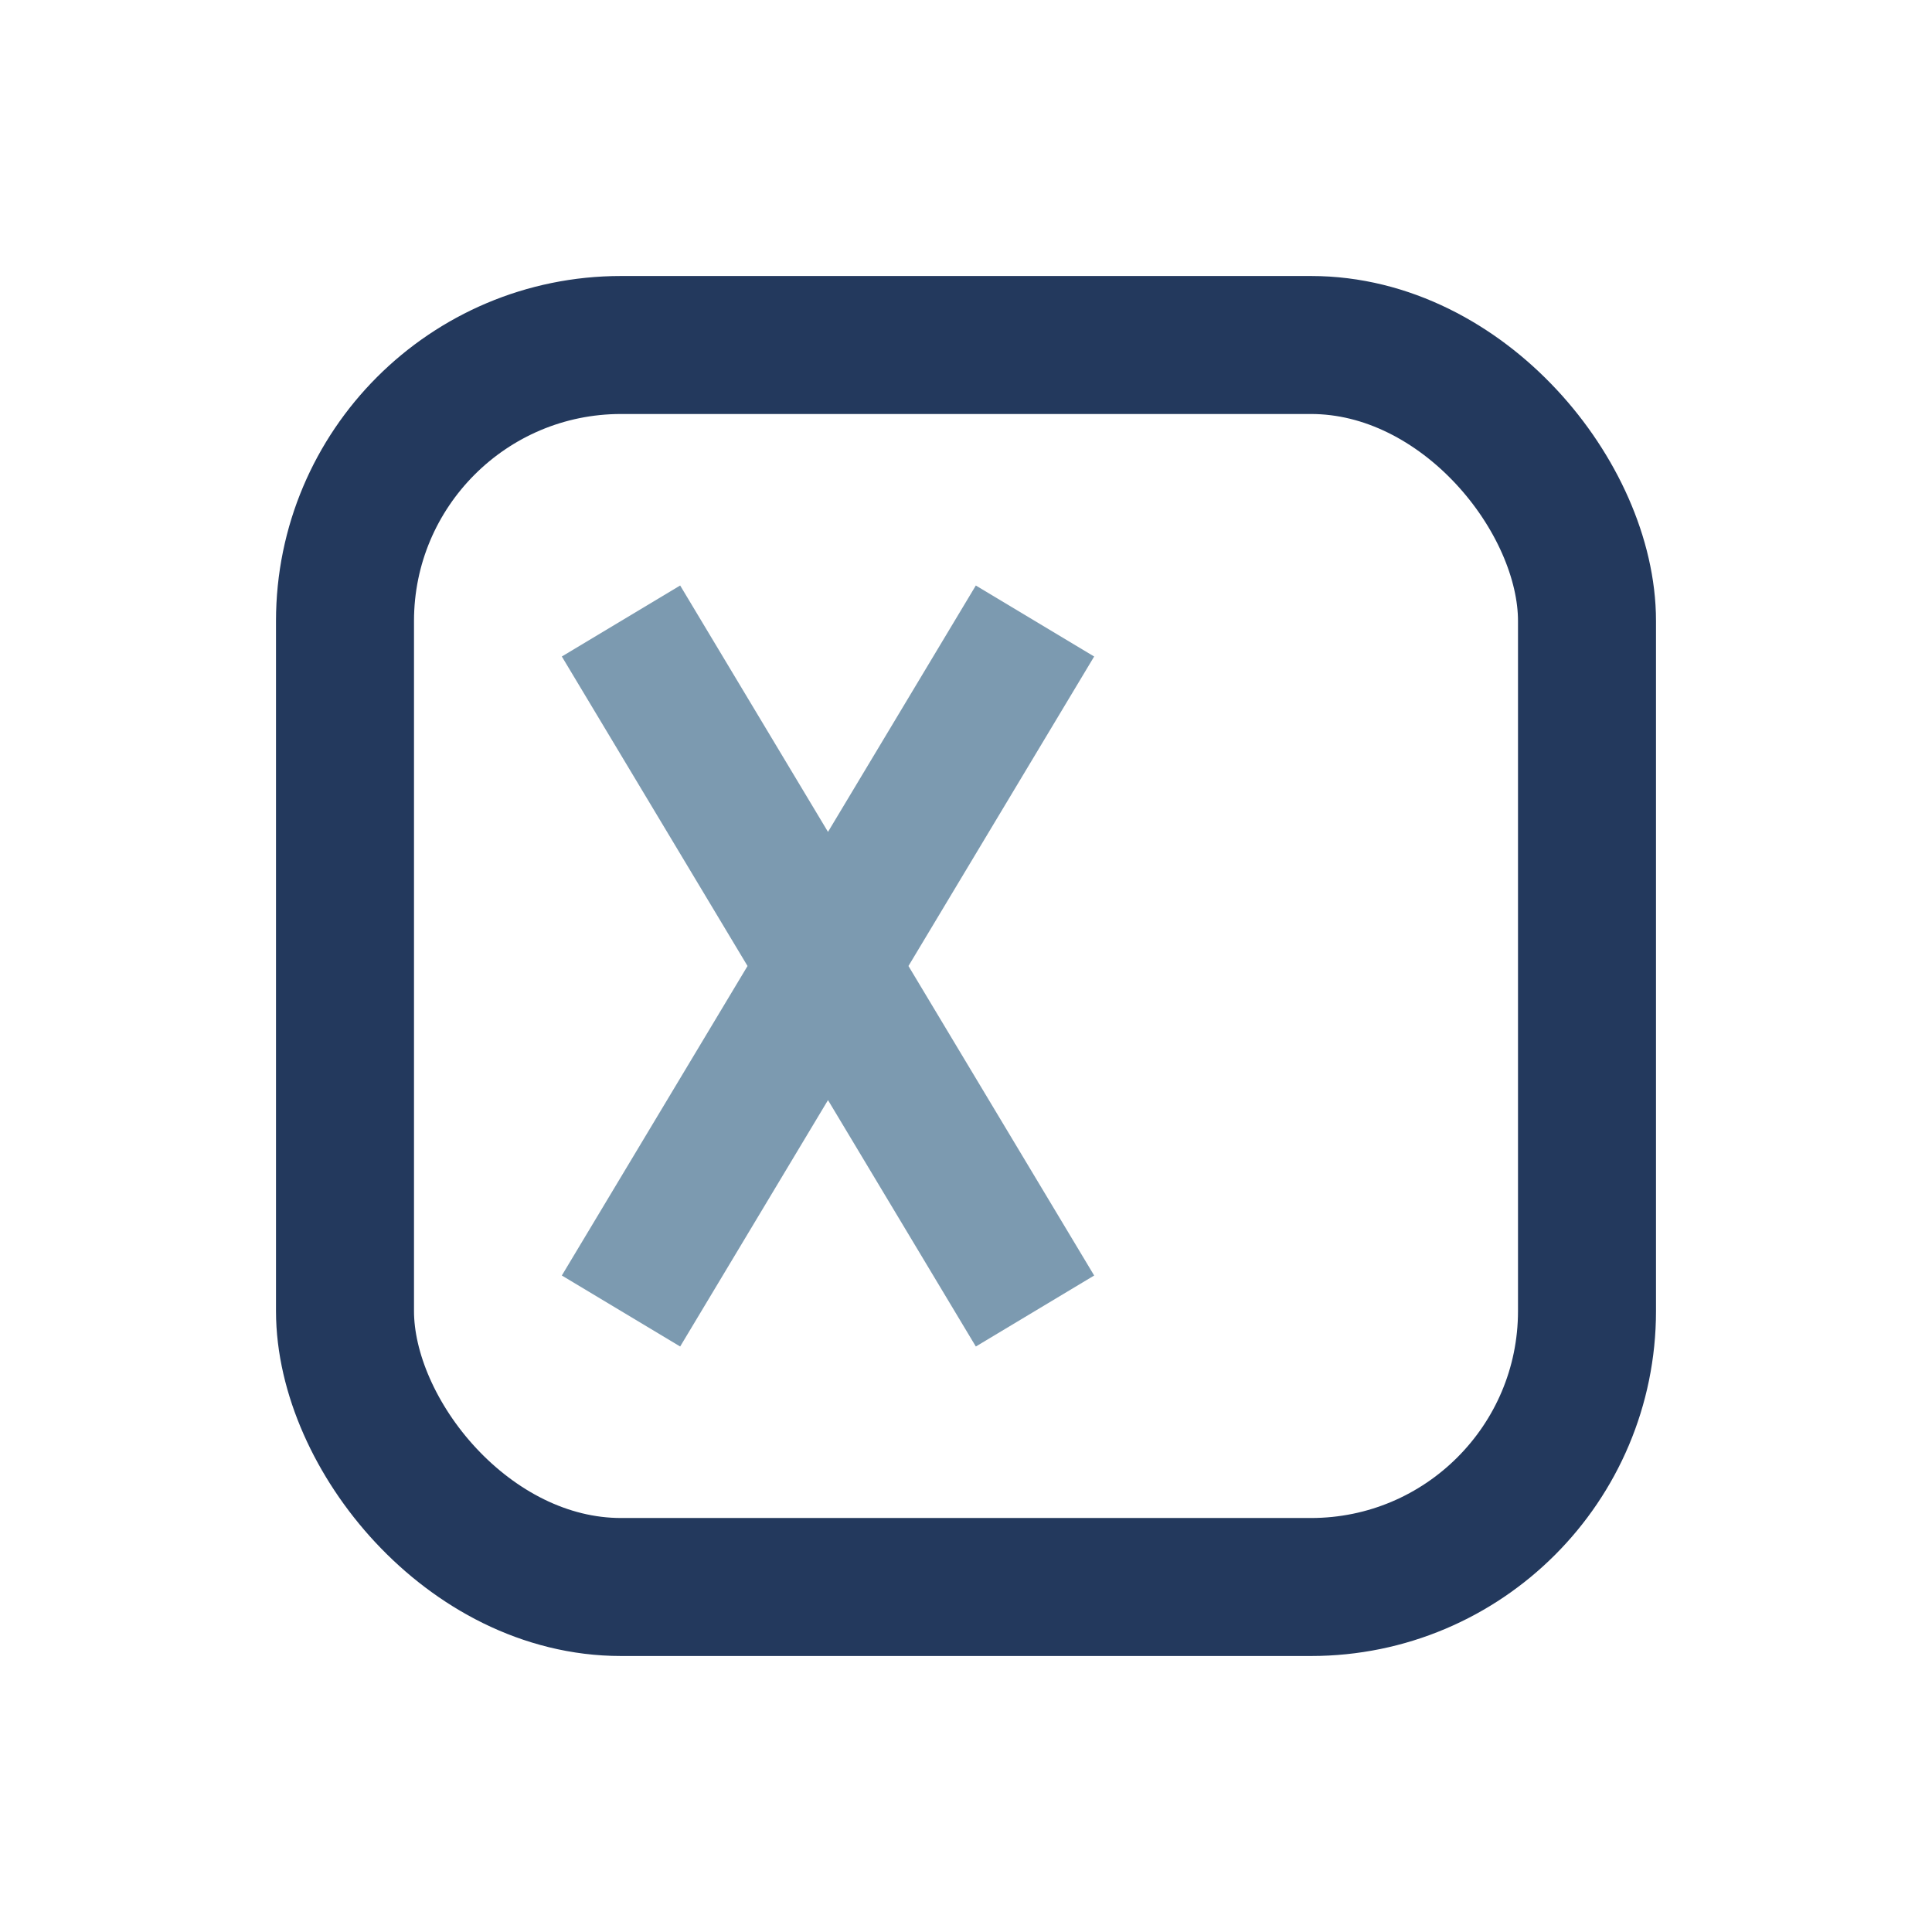 <?xml version="1.0" encoding="UTF-8"?>
<svg xmlns="http://www.w3.org/2000/svg" width="28" height="28" viewBox="0 0 28 28"><rect x="5" y="5" width="18" height="18" rx="4" fill="none" stroke="#23395D" stroke-width="2"/><path d="M9 19l6-10m0 10L9 9" fill="none" stroke="#7C9AB0" stroke-width="2"/></svg>